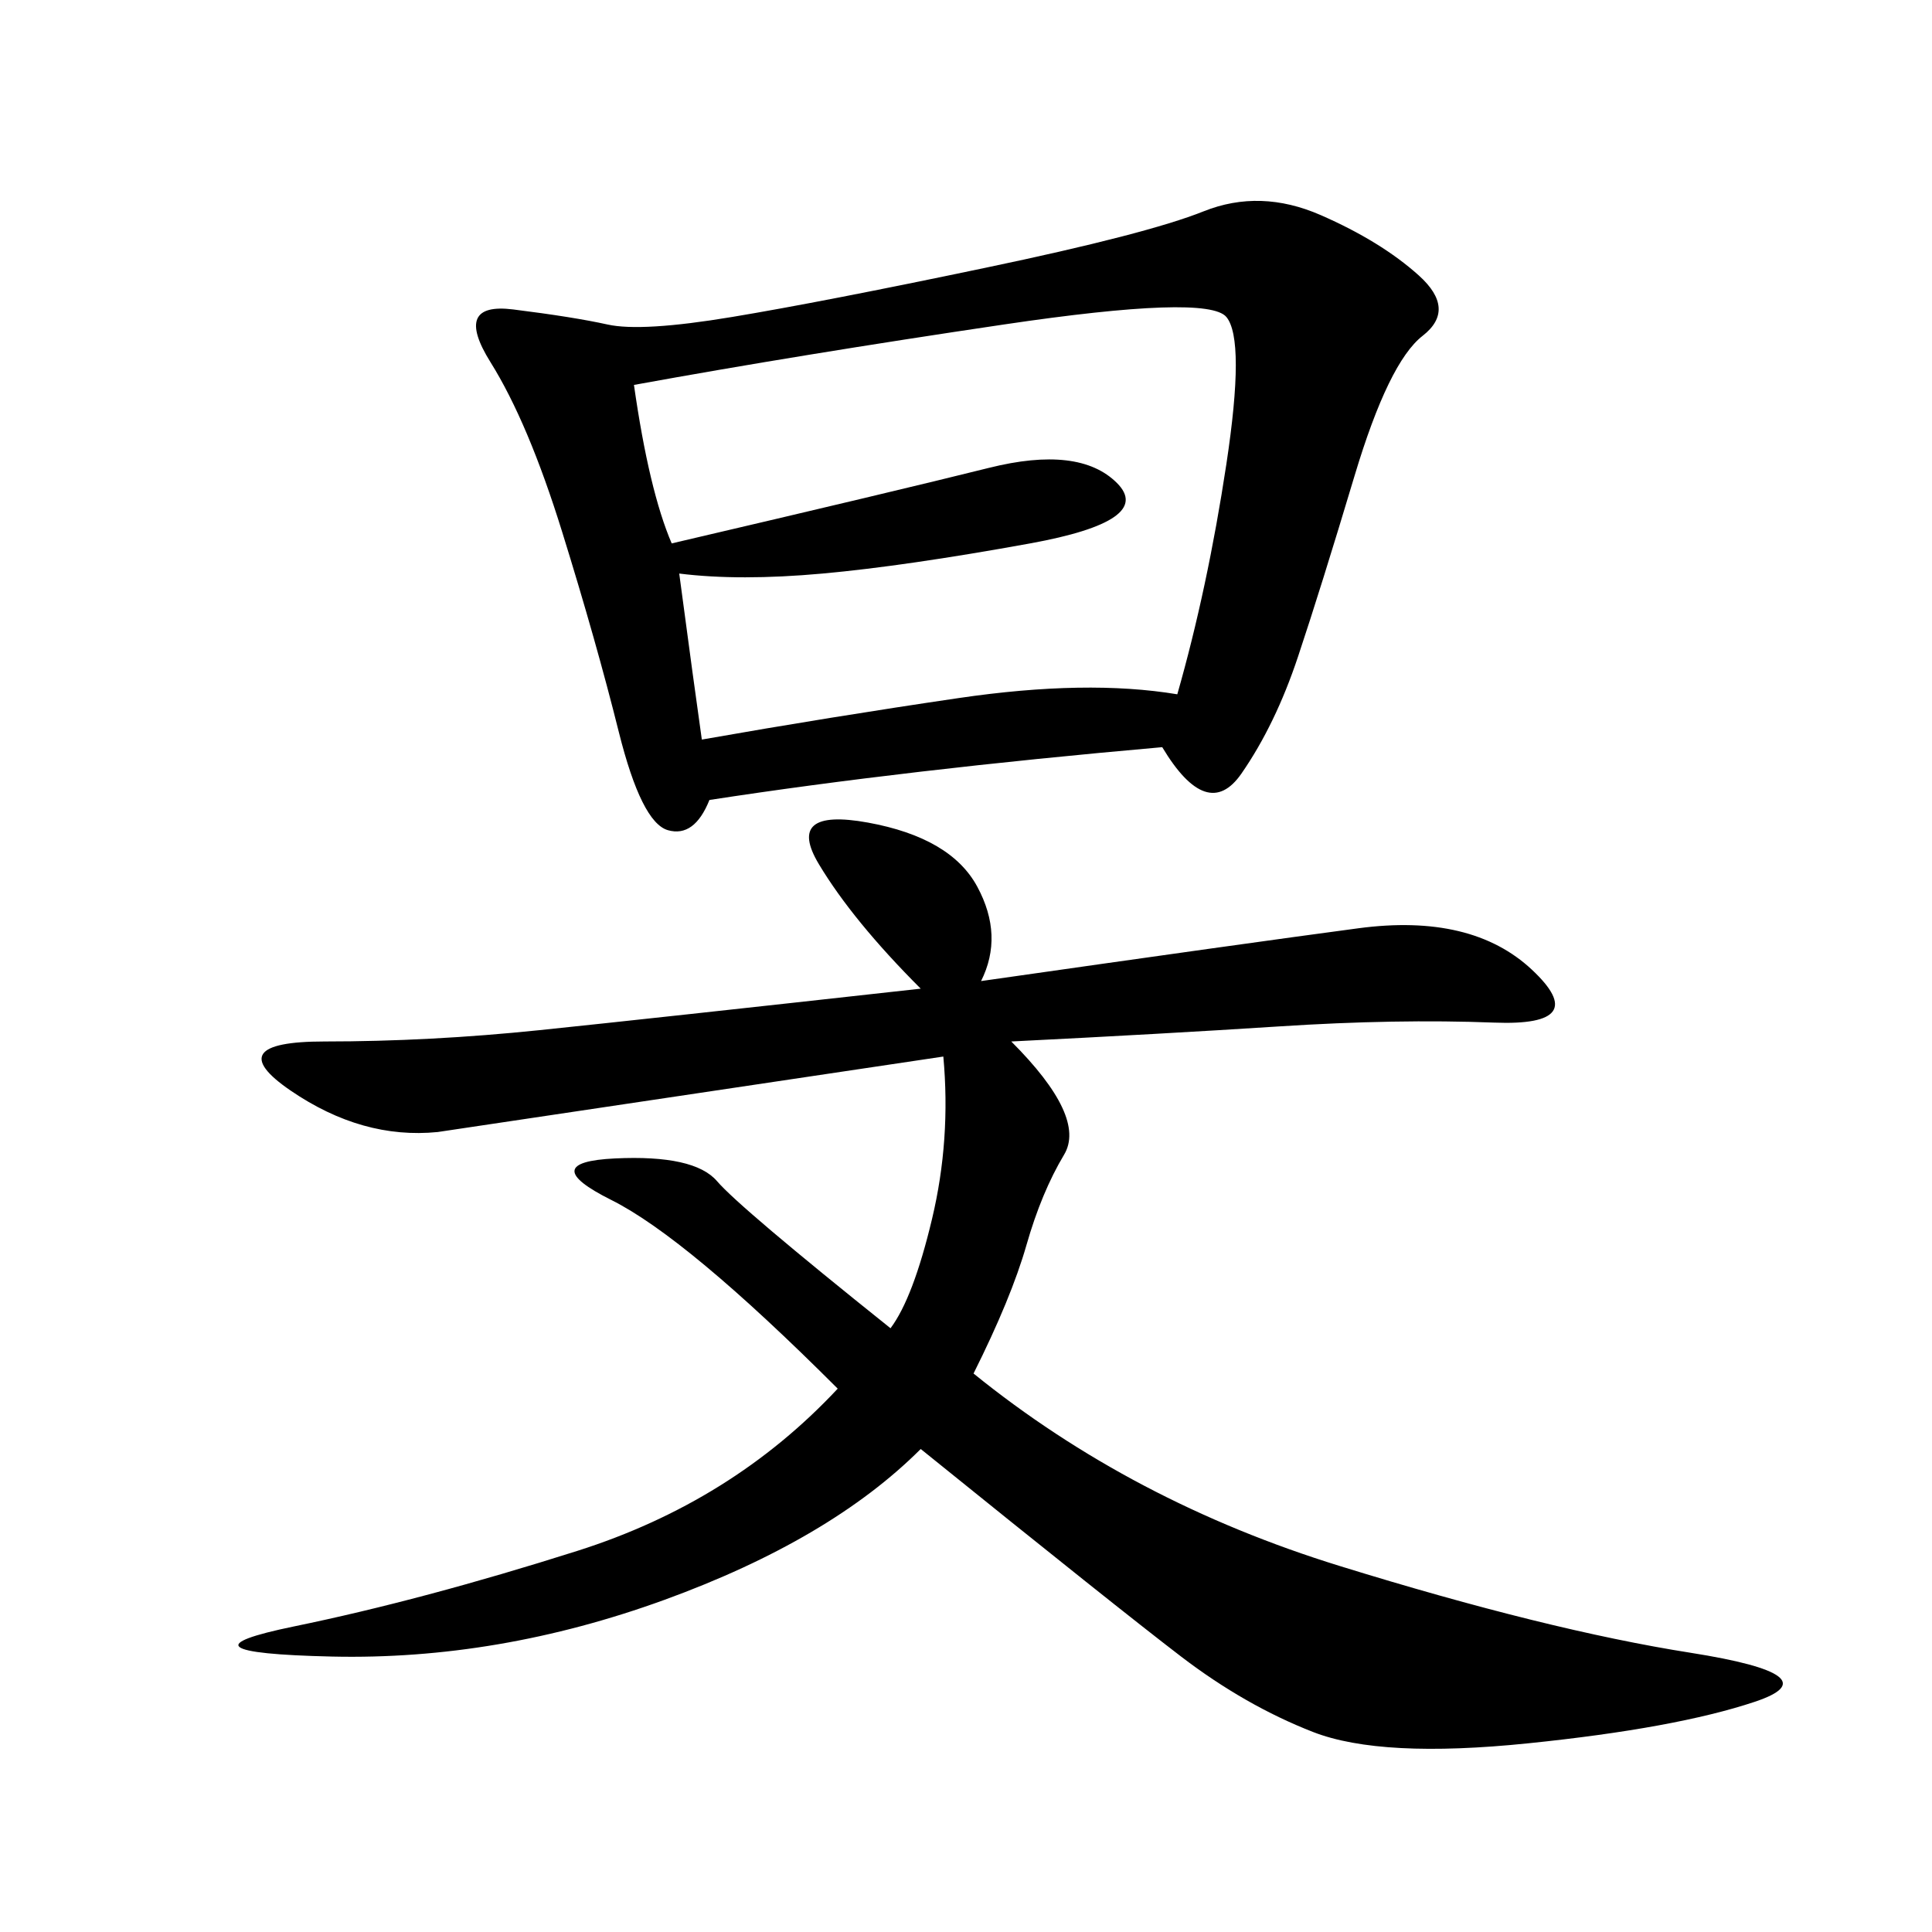 <svg xmlns="http://www.w3.org/2000/svg" xmlns:xlink="http://www.w3.org/1999/xlink" width="300" height="300"><path d="M180.47 116.02Q140.63 119.53 110.16 124.22L110.16 124.22Q107.81 130.08 103.71 128.91Q99.61 127.73 96.09 113.67Q92.58 99.61 87.30 82.62Q82.03 65.63 76.17 56.25Q70.31 46.88 79.69 48.05Q89.06 49.22 94.34 50.39Q99.61 51.56 113.67 49.22Q127.73 46.88 152.93 41.60Q178.13 36.33 186.91 32.81Q195.70 29.30 205.08 33.40Q214.45 37.50 220.31 42.77Q226.17 48.05 220.90 52.15Q215.63 56.25 210.35 73.83Q205.08 91.41 201.56 101.95Q198.05 112.50 192.77 120.12Q187.50 127.73 180.47 116.02L180.47 116.02ZM157.03 161.72Q168.75 173.44 165.23 179.30Q161.72 185.16 159.38 193.36Q157.03 201.56 151.17 213.28L151.17 213.28Q175.78 233.20 208.01 243.16Q240.23 253.13 262.50 256.64Q284.77 260.16 272.46 264.26Q260.16 268.36 237.30 270.70Q214.45 273.05 203.91 268.95Q193.36 264.84 183.40 257.23Q173.44 249.61 142.97 225L142.97 225Q128.91 239.06 103.13 248.44Q77.34 257.81 51.56 257.23Q25.78 256.64 45.70 252.54Q65.63 248.44 89.65 240.82Q113.67 233.20 130.08 215.63L130.08 215.63Q106.64 192.19 94.92 186.33Q83.20 180.47 95.51 179.88Q107.81 179.30 111.33 183.40Q114.84 187.50 138.28 206.25L138.28 206.25Q141.80 201.56 144.73 189.26Q147.66 176.95 146.48 164.06L146.48 164.06L67.97 175.78Q56.25 176.95 45.12 169.34Q33.98 161.72 50.39 161.72L50.39 161.72Q66.80 161.72 83.79 159.96Q100.78 158.20 142.97 153.52L142.97 153.52Q132.42 142.97 127.15 134.18Q121.88 125.39 134.77 127.73Q147.66 130.08 151.76 137.70Q155.86 145.31 152.34 152.34L152.34 152.34Q193.36 146.48 210.94 144.14Q228.52 141.80 237.89 150.59Q247.27 159.38 232.03 158.79Q216.80 158.20 198.63 159.38Q180.47 160.55 157.03 161.72L157.03 161.72ZM104.30 84.38Q139.45 76.17 153.52 72.66Q167.58 69.14 173.44 75Q179.30 80.86 159.96 84.38Q140.63 87.89 127.73 89.06Q114.84 90.23 105.47 89.06L105.47 89.06Q107.81 106.64 108.98 114.84L108.98 114.84Q128.91 111.33 148.83 108.40Q168.75 105.47 182.81 107.81L182.81 107.81Q187.50 91.41 190.43 72.07Q193.36 52.73 190.43 49.22Q187.50 45.70 155.86 50.39Q124.22 55.08 98.44 59.77L98.44 59.77Q100.78 76.17 104.30 84.38L104.30 84.38Z"/></svg>